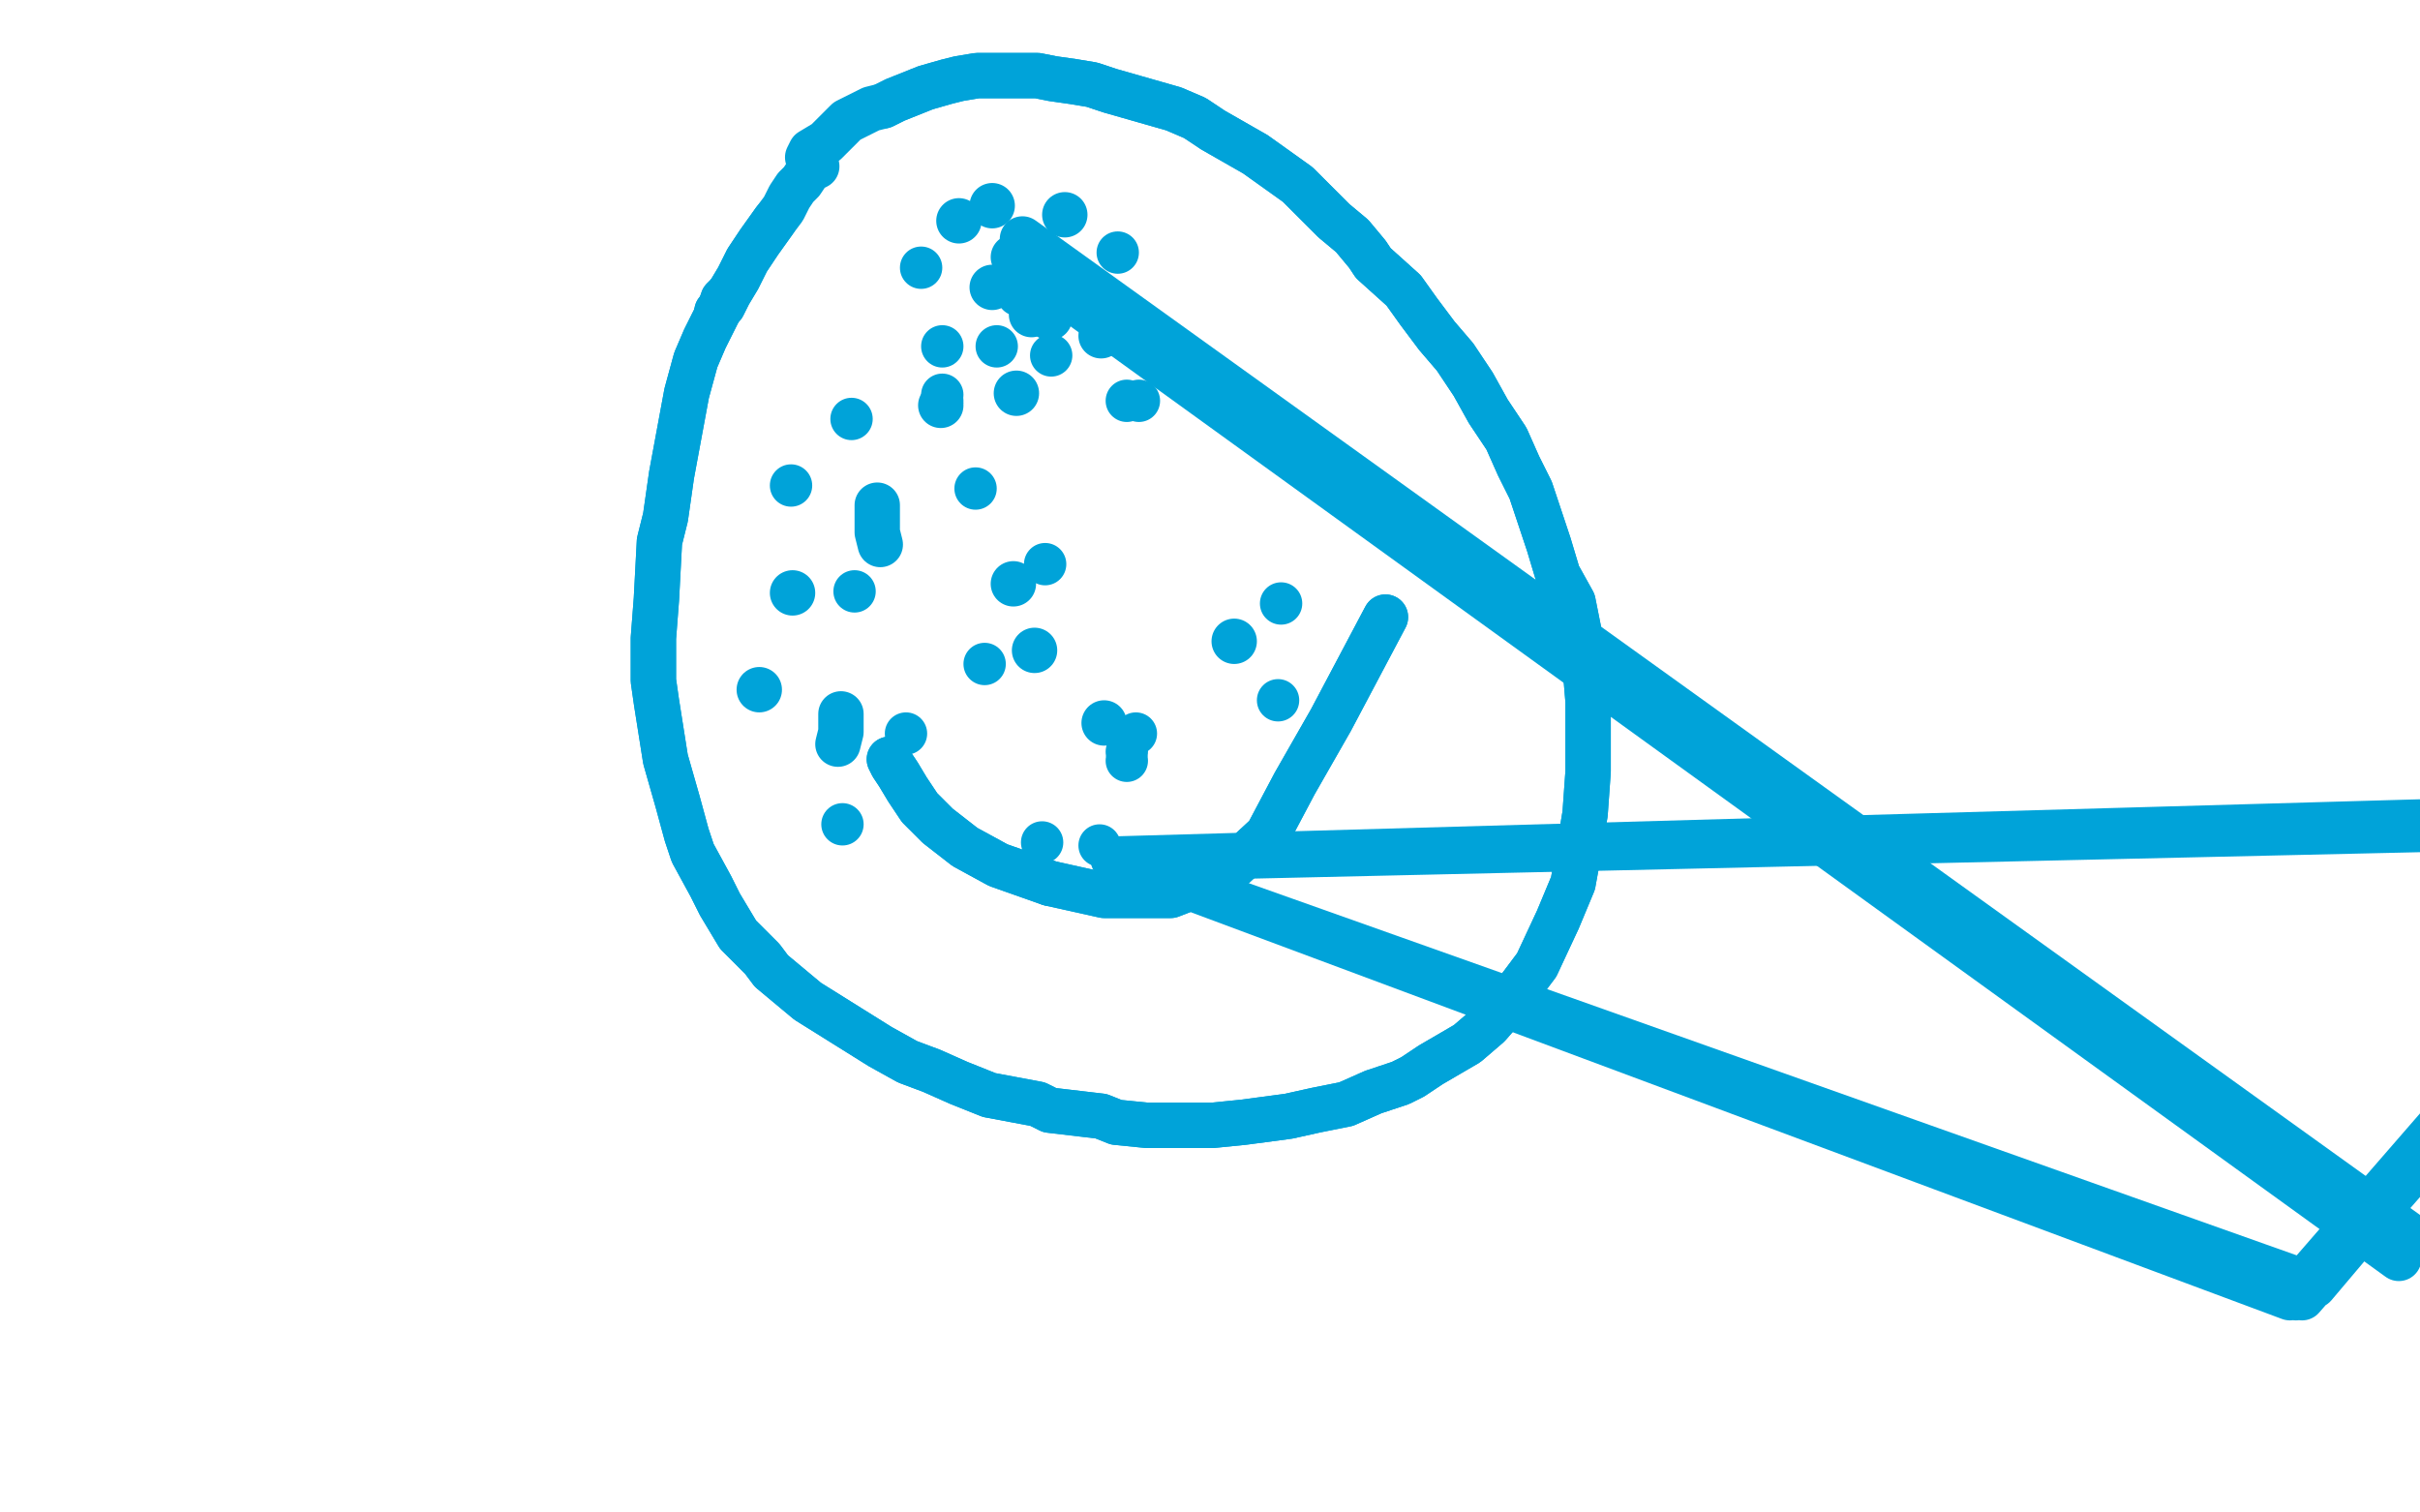 <?xml version="1.0" standalone="no"?>
<!DOCTYPE svg PUBLIC "-//W3C//DTD SVG 1.1//EN"
"http://www.w3.org/Graphics/SVG/1.1/DTD/svg11.dtd">

<svg width="800" height="500" version="1.1" xmlns="http://www.w3.org/2000/svg" xmlns:xlink="http://www.w3.org/1999/xlink" style="stroke-antialiasing: false"><desc>This SVG has been created on https://colorillo.com/</desc><rect x='0' y='0' width='800' height='500' style='fill: rgb(255,255,255); stroke-width:0' /><polyline points="240,98 239,99 239,99 238,102 238,102 236,106 236,106 233,112 233,112 230,119 230,119 227,130 227,130 222,157 220,171 218,179 217,198 216,211 216,225 217,232 220,251 224,265 227,276 229,282 235,293 238,299 244,309 246,311 252,317 255,321 261,326 267,331 275,336 283,341 291,346 300,351 308,354 317,358 327,362 343,365 347,367 364,369 369,371 379,372 389,372 401,372 411,371 426,369 435,367 445,365 454,361 463,358 467,356 473,352 485,345 492,339 499,331 505,323 508,319 515,304 520,292 522,281 524,269 525,255 525,243 525,232 524,220 522,209 520,199 515,190 512,180 509,171 506,162 502,154 498,145 492,136 487,127 481,118 475,111 469,103 464,96 454,87 452,84 447,78 441,73 435,67 429,61 422,56 415,51 408,47 401,43 395,39 388,36 381,34 374,32 367,30 361,28 355,27 348,26 343,25 336,25 329,25 323,25 317,26 313,27 306,29 301,31 296,33 292,35" style="fill: none; stroke: #00a3d9; stroke-width: 15; stroke-linejoin: round; stroke-linecap: round; stroke-antialiasing: false; stroke-antialias: 0; opacity: 1.0"/>
<polyline points="240,98 239,99 239,99 238,102 238,102 236,106 236,106 233,112 233,112 230,119 230,119 227,130 222,157 220,171 218,179 217,198 216,211 216,225 217,232 220,251 224,265 227,276 229,282 235,293 238,299 244,309 246,311 252,317 255,321 261,326 267,331 275,336 283,341 291,346 300,351 308,354 317,358 327,362 343,365 347,367 364,369 369,371 379,372 389,372 401,372 411,371 426,369 435,367 445,365 454,361 463,358 467,356 473,352 485,345 492,339 499,331 505,323 508,319 515,304 520,292 522,281 524,269 525,255 525,243 525,232 524,220 522,209 520,199 515,190 512,180 509,171 506,162 502,154 498,145 492,136 487,127 481,118 475,111 469,103 464,96 454,87 452,84 447,78 441,73 435,67 429,61 422,56 415,51 408,47 401,43 395,39 388,36 381,34 374,32 367,30 361,28 355,27 348,26 343,25 336,25 329,25 323,25 317,26 313,27 306,29 301,31 296,33 292,35 288,36 284,38 280,40 276,44 273,47 268,50 267,52" style="fill: none; stroke: #00a3d9; stroke-width: 15; stroke-linejoin: round; stroke-linecap: round; stroke-antialiasing: false; stroke-antialias: 0; opacity: 1.0"/>
<polyline points="237,103 237,103 237,103 239,101 241,97 244,92 247,86 251,80 256,73" style="fill: none; stroke: #00a3d9; stroke-width: 15; stroke-linejoin: round; stroke-linecap: round; stroke-antialiasing: false; stroke-antialias: 0; opacity: 1.0"/>
<polyline points="237,103 237,103 239,101 241,97 244,92 247,86 251,80 256,73 259,69 261,65 263,62 265,60 267,57 268,56 270,55" style="fill: none; stroke: #00a3d9; stroke-width: 15; stroke-linejoin: round; stroke-linecap: round; stroke-antialiasing: false; stroke-antialias: 0; opacity: 1.0"/>
<circle cx="322.5" cy="161.5" r="7" style="fill: #00a3d9; stroke-antialiasing: false; stroke-antialias: 0; opacity: 1.0"/>
<polyline points="408,212 408,212 408,212" style="fill: none; stroke: #00a3d9; stroke-width: 15; stroke-linejoin: round; stroke-linecap: round; stroke-antialiasing: false; stroke-antialias: 0; opacity: 1.0"/>
<polyline points="294,251 294,251 294,251 295,253 295,253 297,256 300,261 304,267 310,273 319,280 330,286 347,292" style="fill: none; stroke: #00a3d9; stroke-width: 15; stroke-linejoin: round; stroke-linecap: round; stroke-antialiasing: false; stroke-antialias: 0; opacity: 1.0"/>
<polyline points="294,251 294,251 294,251 295,253 297,256 300,261 304,267 310,273 319,280 330,286 347,292 365,296 387,296 405,289 419,276 428,259 440,238 458,204" style="fill: none; stroke: #00a3d9; stroke-width: 15; stroke-linejoin: round; stroke-linecap: round; stroke-antialiasing: false; stroke-antialias: 0; opacity: 1.0"/>
<polyline points="347,292 365,296 387,296 405,289 419,276 428,259 440,238 458,204" style="fill: none; stroke: #00a3d9; stroke-width: 15; stroke-linejoin: round; stroke-linecap: round; stroke-antialiasing: false; stroke-antialias: 0; opacity: 1.0"/>
<circle cx="372.5" cy="132.5" r="7" style="fill: #00a3d9; stroke-antialiasing: false; stroke-antialias: 0; opacity: 1.0"/>
<circle cx="358.5" cy="93.5" r="7" style="fill: #00a3d9; stroke-antialiasing: false; stroke-antialias: 0; opacity: 1.0"/>
<circle cx="422.5" cy="231.5" r="7" style="fill: #00a3d9; stroke-antialiasing: false; stroke-antialias: 0; opacity: 1.0"/>
<circle cx="423.5" cy="199.5" r="7" style="fill: #00a3d9; stroke-antialiasing: false; stroke-antialias: 0; opacity: 1.0"/>
<circle cx="403.5" cy="133.5" r="7" style="fill: #00a3d9; stroke-antialiasing: false; stroke-antialias: 0; opacity: 1.0"/>
<polyline points="364,111 364,111 364,111" style="fill: none; stroke: #00a3d9; stroke-width: 15; stroke-linejoin: round; stroke-linecap: round; stroke-antialiasing: false; stroke-antialias: 0; opacity: 1.0"/>
<polyline points="336,130 336,130 336,130" style="fill: none; stroke: #00a3d9; stroke-width: 15; stroke-linejoin: round; stroke-linecap: round; stroke-antialiasing: false; stroke-antialias: 0; opacity: 1.0"/>
<polyline points="311,134 311,134 311,134" style="fill: none; stroke: #00a3d9; stroke-width: 15; stroke-linejoin: round; stroke-linecap: round; stroke-antialiasing: false; stroke-antialias: 0; opacity: 1.0"/>
<circle cx="329.5" cy="114.5" r="7" style="fill: #00a3d9; stroke-antialiasing: false; stroke-antialias: 0; opacity: 1.0"/>
<circle cx="336.5" cy="97.5" r="7" style="fill: #00a3d9; stroke-antialiasing: false; stroke-antialias: 0; opacity: 1.0"/>
<circle cx="369.5" cy="83.5" r="7" style="fill: #00a3d9; stroke-antialiasing: false; stroke-antialias: 0; opacity: 1.0"/>
<polyline points="352,71 352,71 352,71" style="fill: none; stroke: #00a3d9; stroke-width: 15; stroke-linejoin: round; stroke-linecap: round; stroke-antialiasing: false; stroke-antialias: 0; opacity: 1.0"/>
<polyline points="317,73 317,73 317,73" style="fill: none; stroke: #00a3d9; stroke-width: 15; stroke-linejoin: round; stroke-linecap: round; stroke-antialiasing: false; stroke-antialias: 0; opacity: 1.0"/>
<circle cx="304.5" cy="88.5" r="7" style="fill: #00a3d9; stroke-antialiasing: false; stroke-antialias: 0; opacity: 1.0"/>
<circle cx="347.5" cy="117.5" r="7" style="fill: #00a3d9; stroke-antialiasing: false; stroke-antialias: 0; opacity: 1.0"/>
<circle cx="376.5" cy="132.5" r="7" style="fill: #00a3d9; stroke-antialiasing: false; stroke-antialias: 0; opacity: 1.0"/>
<polyline points="337,88 337,88 337,88" style="fill: none; stroke: #00a3d9; stroke-width: 15; stroke-linejoin: round; stroke-linecap: round; stroke-antialiasing: false; stroke-antialias: 0; opacity: 1.0"/>
<polyline points="335,85 335,85 335,85 793,416 793,416" style="fill: none; stroke: #00a3d9; stroke-width: 15; stroke-linejoin: round; stroke-linecap: round; stroke-antialiasing: false; stroke-antialias: 0; opacity: 1.0"/>
<polyline points="338,79 338,79 338,79 796,408 796,408" style="fill: none; stroke: #00a3d9; stroke-width: 15; stroke-linejoin: round; stroke-linecap: round; stroke-antialiasing: false; stroke-antialias: 0; opacity: 1.0"/>
<polyline points="328,95 328,95 328,95" style="fill: none; stroke: #00a3d9; stroke-width: 15; stroke-linejoin: round; stroke-linecap: round; stroke-antialiasing: false; stroke-antialias: 0; opacity: 1.0"/>
<polyline points="341,104 341,104 341,104" style="fill: none; stroke: #00a3d9; stroke-width: 15; stroke-linejoin: round; stroke-linecap: round; stroke-antialiasing: false; stroke-antialias: 0; opacity: 1.0"/>
<polyline points="337,92 337,92 337,92" style="fill: none; stroke: #00a3d9; stroke-width: 15; stroke-linejoin: round; stroke-linecap: round; stroke-antialiasing: false; stroke-antialias: 0; opacity: 1.0"/>
<polyline points="328,68 328,68 328,68" style="fill: none; stroke: #00a3d9; stroke-width: 15; stroke-linejoin: round; stroke-linecap: round; stroke-antialiasing: false; stroke-antialias: 0; opacity: 1.0"/>
<circle cx="311.5" cy="114.5" r="7" style="fill: #00a3d9; stroke-antialiasing: false; stroke-antialias: 0; opacity: 1.0"/>
<circle cx="281.5" cy="138.5" r="7" style="fill: #00a3d9; stroke-antialiasing: false; stroke-antialias: 0; opacity: 1.0"/>
<circle cx="311.5" cy="132.5" r="7" style="fill: #00a3d9; stroke-antialiasing: false; stroke-antialias: 0; opacity: 1.0"/>
<polyline points="347,105 347,105 347,105" style="fill: none; stroke: #00a3d9; stroke-width: 15; stroke-linejoin: round; stroke-linecap: round; stroke-antialiasing: false; stroke-antialias: 0; opacity: 1.0"/>
<circle cx="311.5" cy="130.5" r="7" style="fill: #00a3d9; stroke-antialiasing: false; stroke-antialias: 0; opacity: 1.0"/>
<polyline points="278,236 278,242 278,242 277,246 277,246" style="fill: none; stroke: #00a3d9; stroke-width: 15; stroke-linejoin: round; stroke-linecap: round; stroke-antialiasing: false; stroke-antialias: 0; opacity: 1.0"/>
<polyline points="335,193 335,193 335,193" style="fill: none; stroke: #00a3d9; stroke-width: 15; stroke-linejoin: round; stroke-linecap: round; stroke-antialiasing: false; stroke-antialias: 0; opacity: 1.0"/>
<circle cx="345.5" cy="186.5" r="7" style="fill: #00a3d9; stroke-antialiasing: false; stroke-antialias: 0; opacity: 1.0"/>
<polyline points="342,215 342,215 342,215" style="fill: none; stroke: #00a3d9; stroke-width: 15; stroke-linejoin: round; stroke-linecap: round; stroke-antialiasing: false; stroke-antialias: 0; opacity: 1.0"/>
<circle cx="372.5" cy="251.5" r="7" style="fill: #00a3d9; stroke-antialiasing: false; stroke-antialias: 0; opacity: 1.0"/>
<circle cx="375.5" cy="242.5" r="7" style="fill: #00a3d9; stroke-antialiasing: false; stroke-antialias: 0; opacity: 1.0"/>
<polyline points="365,239 365,239 365,239" style="fill: none; stroke: #00a3d9; stroke-width: 15; stroke-linejoin: round; stroke-linecap: round; stroke-antialiasing: false; stroke-antialias: 0; opacity: 1.0"/>
<circle cx="325.5" cy="219.5" r="7" style="fill: #00a3d9; stroke-antialiasing: false; stroke-antialias: 0; opacity: 1.0"/>
<circle cx="282.5" cy="195.5" r="7" style="fill: #00a3d9; stroke-antialiasing: false; stroke-antialias: 0; opacity: 1.0"/>
<polyline points="262,196 262,196 262,196" style="fill: none; stroke: #00a3d9; stroke-width: 15; stroke-linejoin: round; stroke-linecap: round; stroke-antialiasing: false; stroke-antialias: 0; opacity: 1.0"/>
<polyline points="251,228 251,228 251,228" style="fill: none; stroke: #00a3d9; stroke-width: 15; stroke-linejoin: round; stroke-linecap: round; stroke-antialiasing: false; stroke-antialias: 0; opacity: 1.0"/>
<circle cx="261.5" cy="160.5" r="7" style="fill: #00a3d9; stroke-antialiasing: false; stroke-antialias: 0; opacity: 1.0"/>
<polyline points="290,167 290,171 290,171 290,176 290,176 291,180 291,180" style="fill: none; stroke: #00a3d9; stroke-width: 15; stroke-linejoin: round; stroke-linecap: round; stroke-antialiasing: false; stroke-antialias: 0; opacity: 1.0"/>
<circle cx="278.5" cy="272.5" r="7" style="fill: #00a3d9; stroke-antialiasing: false; stroke-antialias: 0; opacity: 1.0"/>
<circle cx="299.5" cy="242.5" r="7" style="fill: #00a3d9; stroke-antialiasing: false; stroke-antialias: 0; opacity: 1.0"/>
<circle cx="897.5" cy="238.5" r="7" style="fill: #00a3d9; stroke-antialiasing: false; stroke-antialias: 0; opacity: 1.0"/>
<polyline points="897,271 896,270 896,270 765,425 765,425 368,284 368,284 896,269 896,269 757,429 757,429 368,284 368,284 897,270 897,270 759,429 759,429 368,284 368,284 898,272 898,272 761,429 761,429 368,284 368,284" style="fill: none; stroke: #00a3d9; stroke-width: 15; stroke-linejoin: round; stroke-linecap: round; stroke-antialiasing: false; stroke-antialias: 0; opacity: 1.0"/>
<circle cx="372.5" cy="248.5" r="7" style="fill: #00a3d9; stroke-antialiasing: false; stroke-antialias: 0; opacity: 1.0"/>
<circle cx="363.5" cy="279.5" r="7" style="fill: #00a3d9; stroke-antialiasing: false; stroke-antialias: 0; opacity: 1.0"/>
<circle cx="344.5" cy="278.5" r="7" style="fill: #00a3d9; stroke-antialiasing: false; stroke-antialias: 0; opacity: 1.0"/>
</svg>
